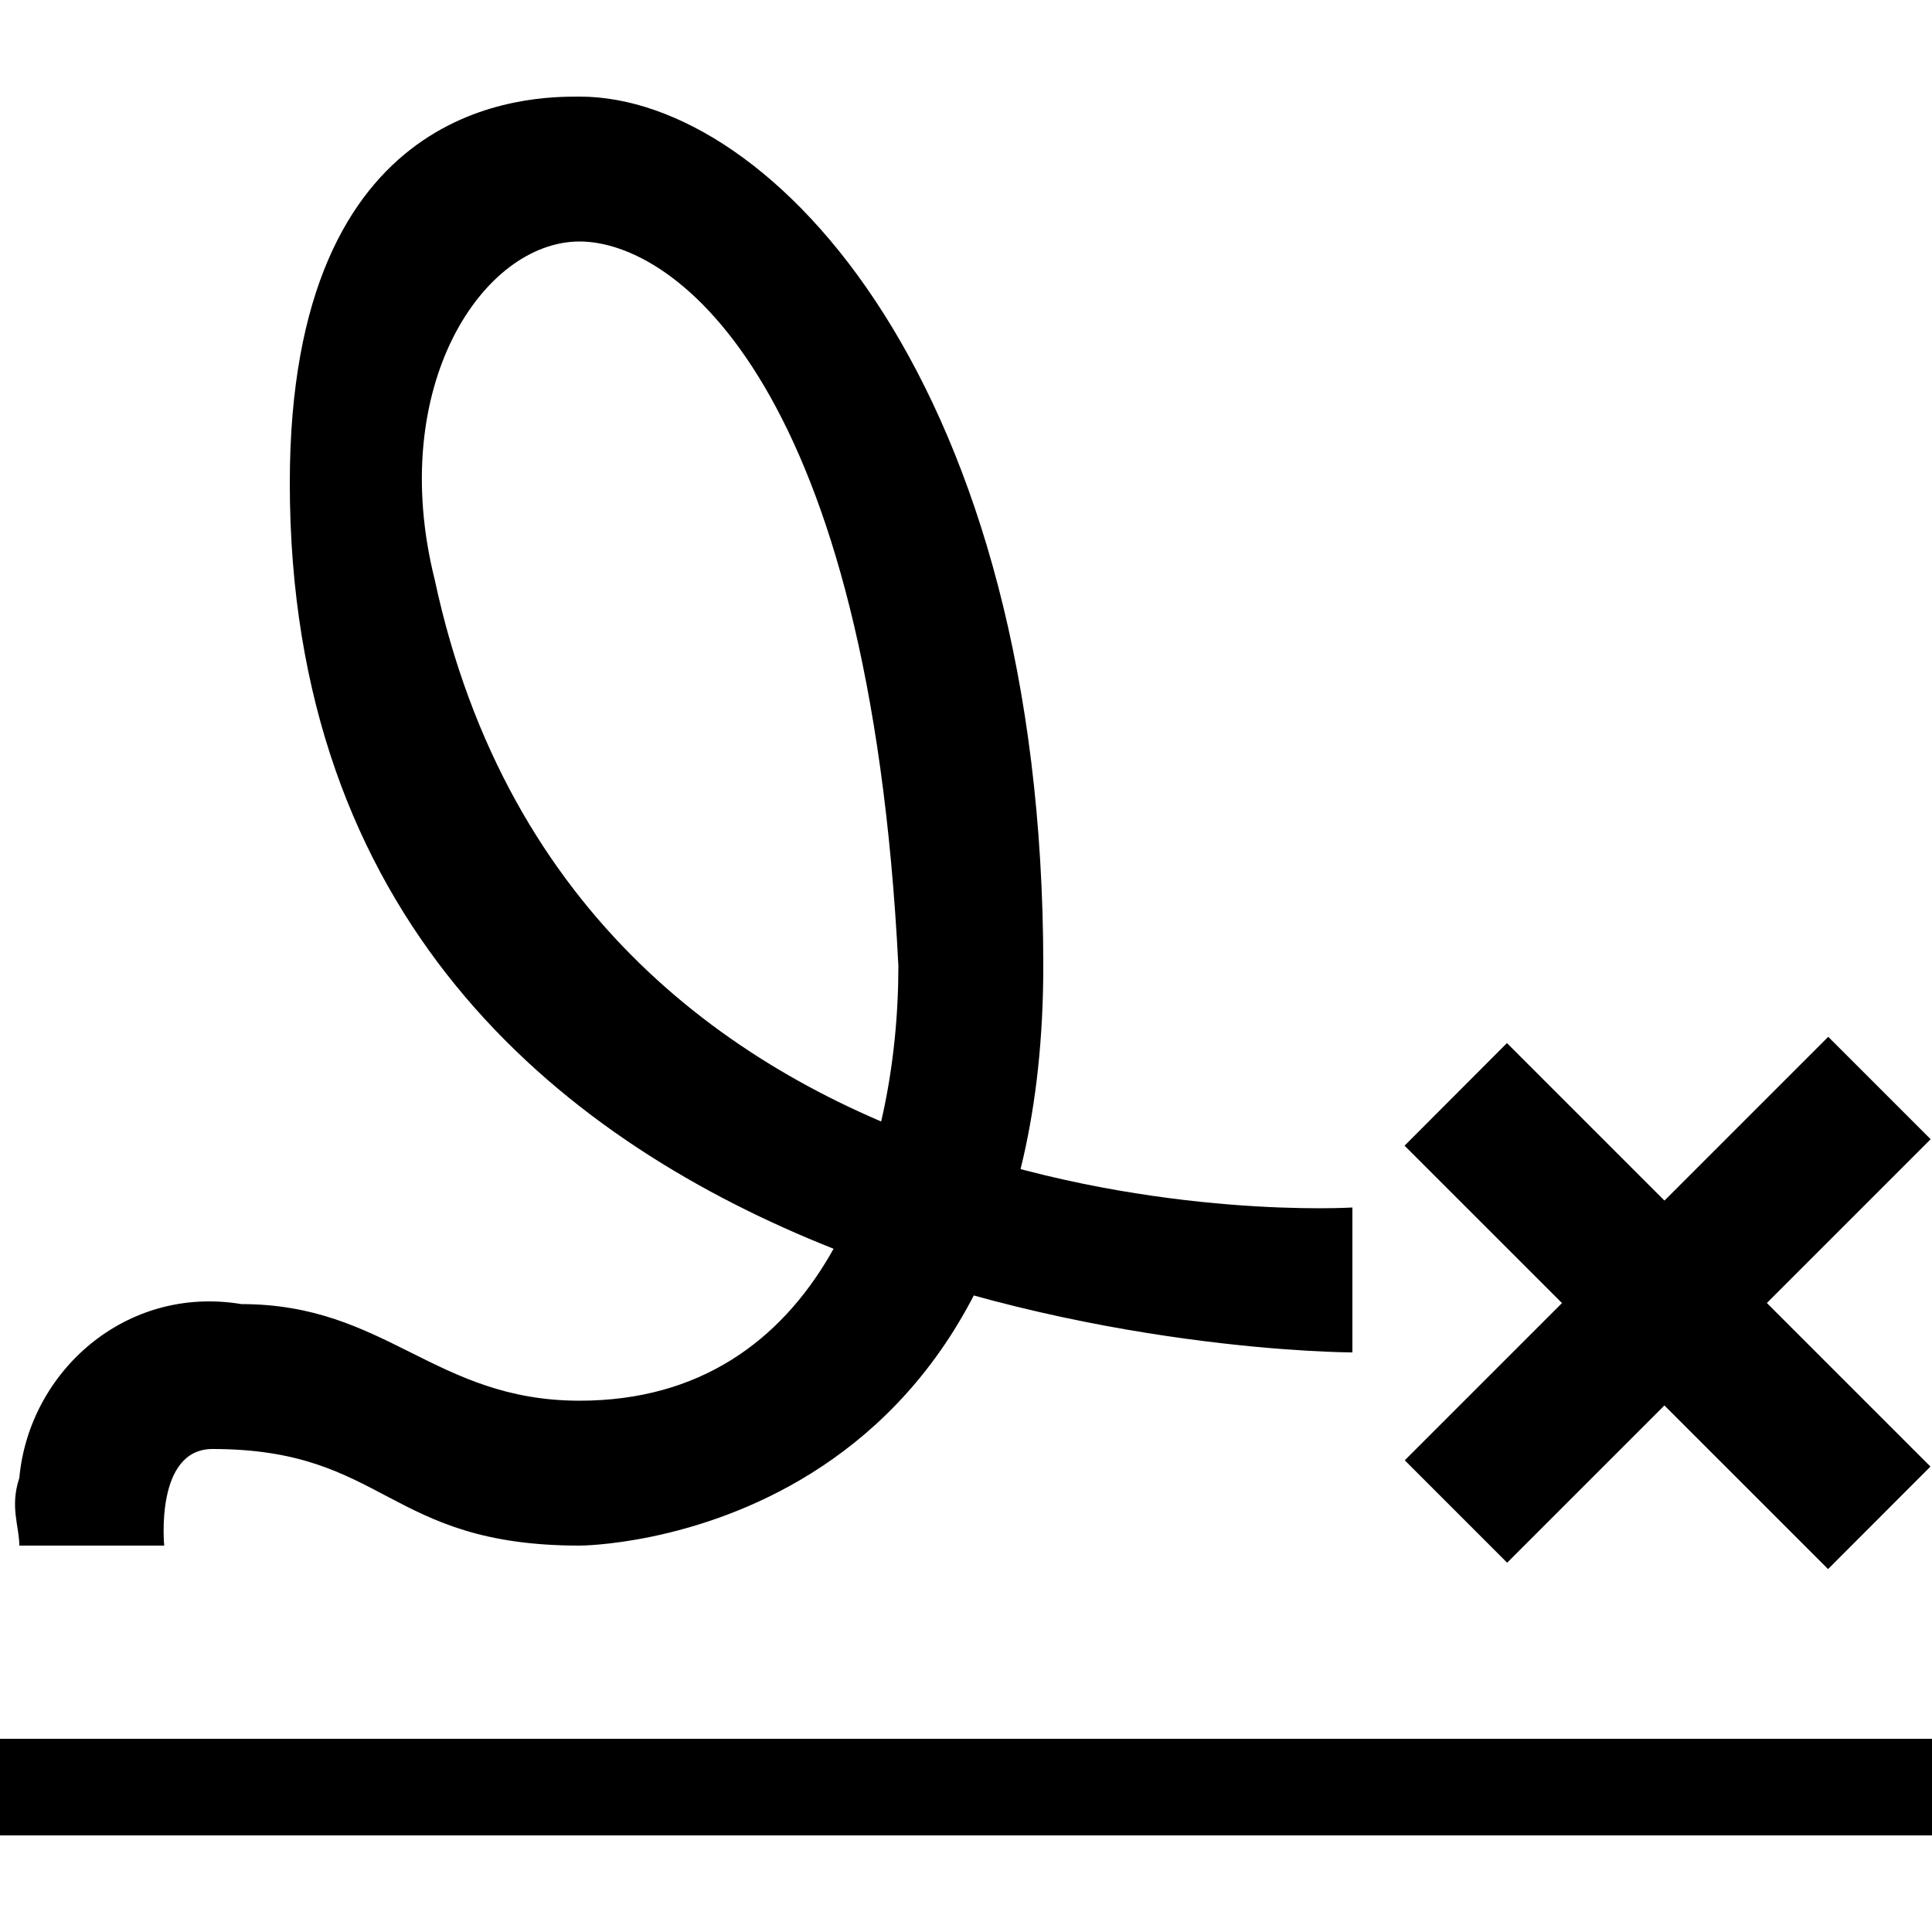 <?xml version="1.0" encoding="UTF-8"?><svg xmlns="http://www.w3.org/2000/svg" width="20" height="20" viewBox="0 0 20 20"><title>
		signature
	</title><path d="M0 18h20v1H0zm14.542-2.883 4.384-4.384 1.06 1.06-4.384 4.384z"/><path d="m14.54 11.86 1.06-1.062 4.384 4.384-1.06 1.061zM6 1c2 0 4.8 3 4.8 9S6 16 6 16c-2 0-2-1-3.8-1-.6 0-.5 1-.5 1H.2c0-.2-.1-.4 0-.7.1-1.1 1.1-2 2.3-1.8 1.5 0 2 1 3.5 1 2.5 0 3.3-2.5 3.3-4.5C9 4 7 2.5 6 2.5S4 4 4.5 6C6 13 14 12.5 14 12.5V14S3 14 3 5c0-4 2.5-4 3-4z"/></svg>
